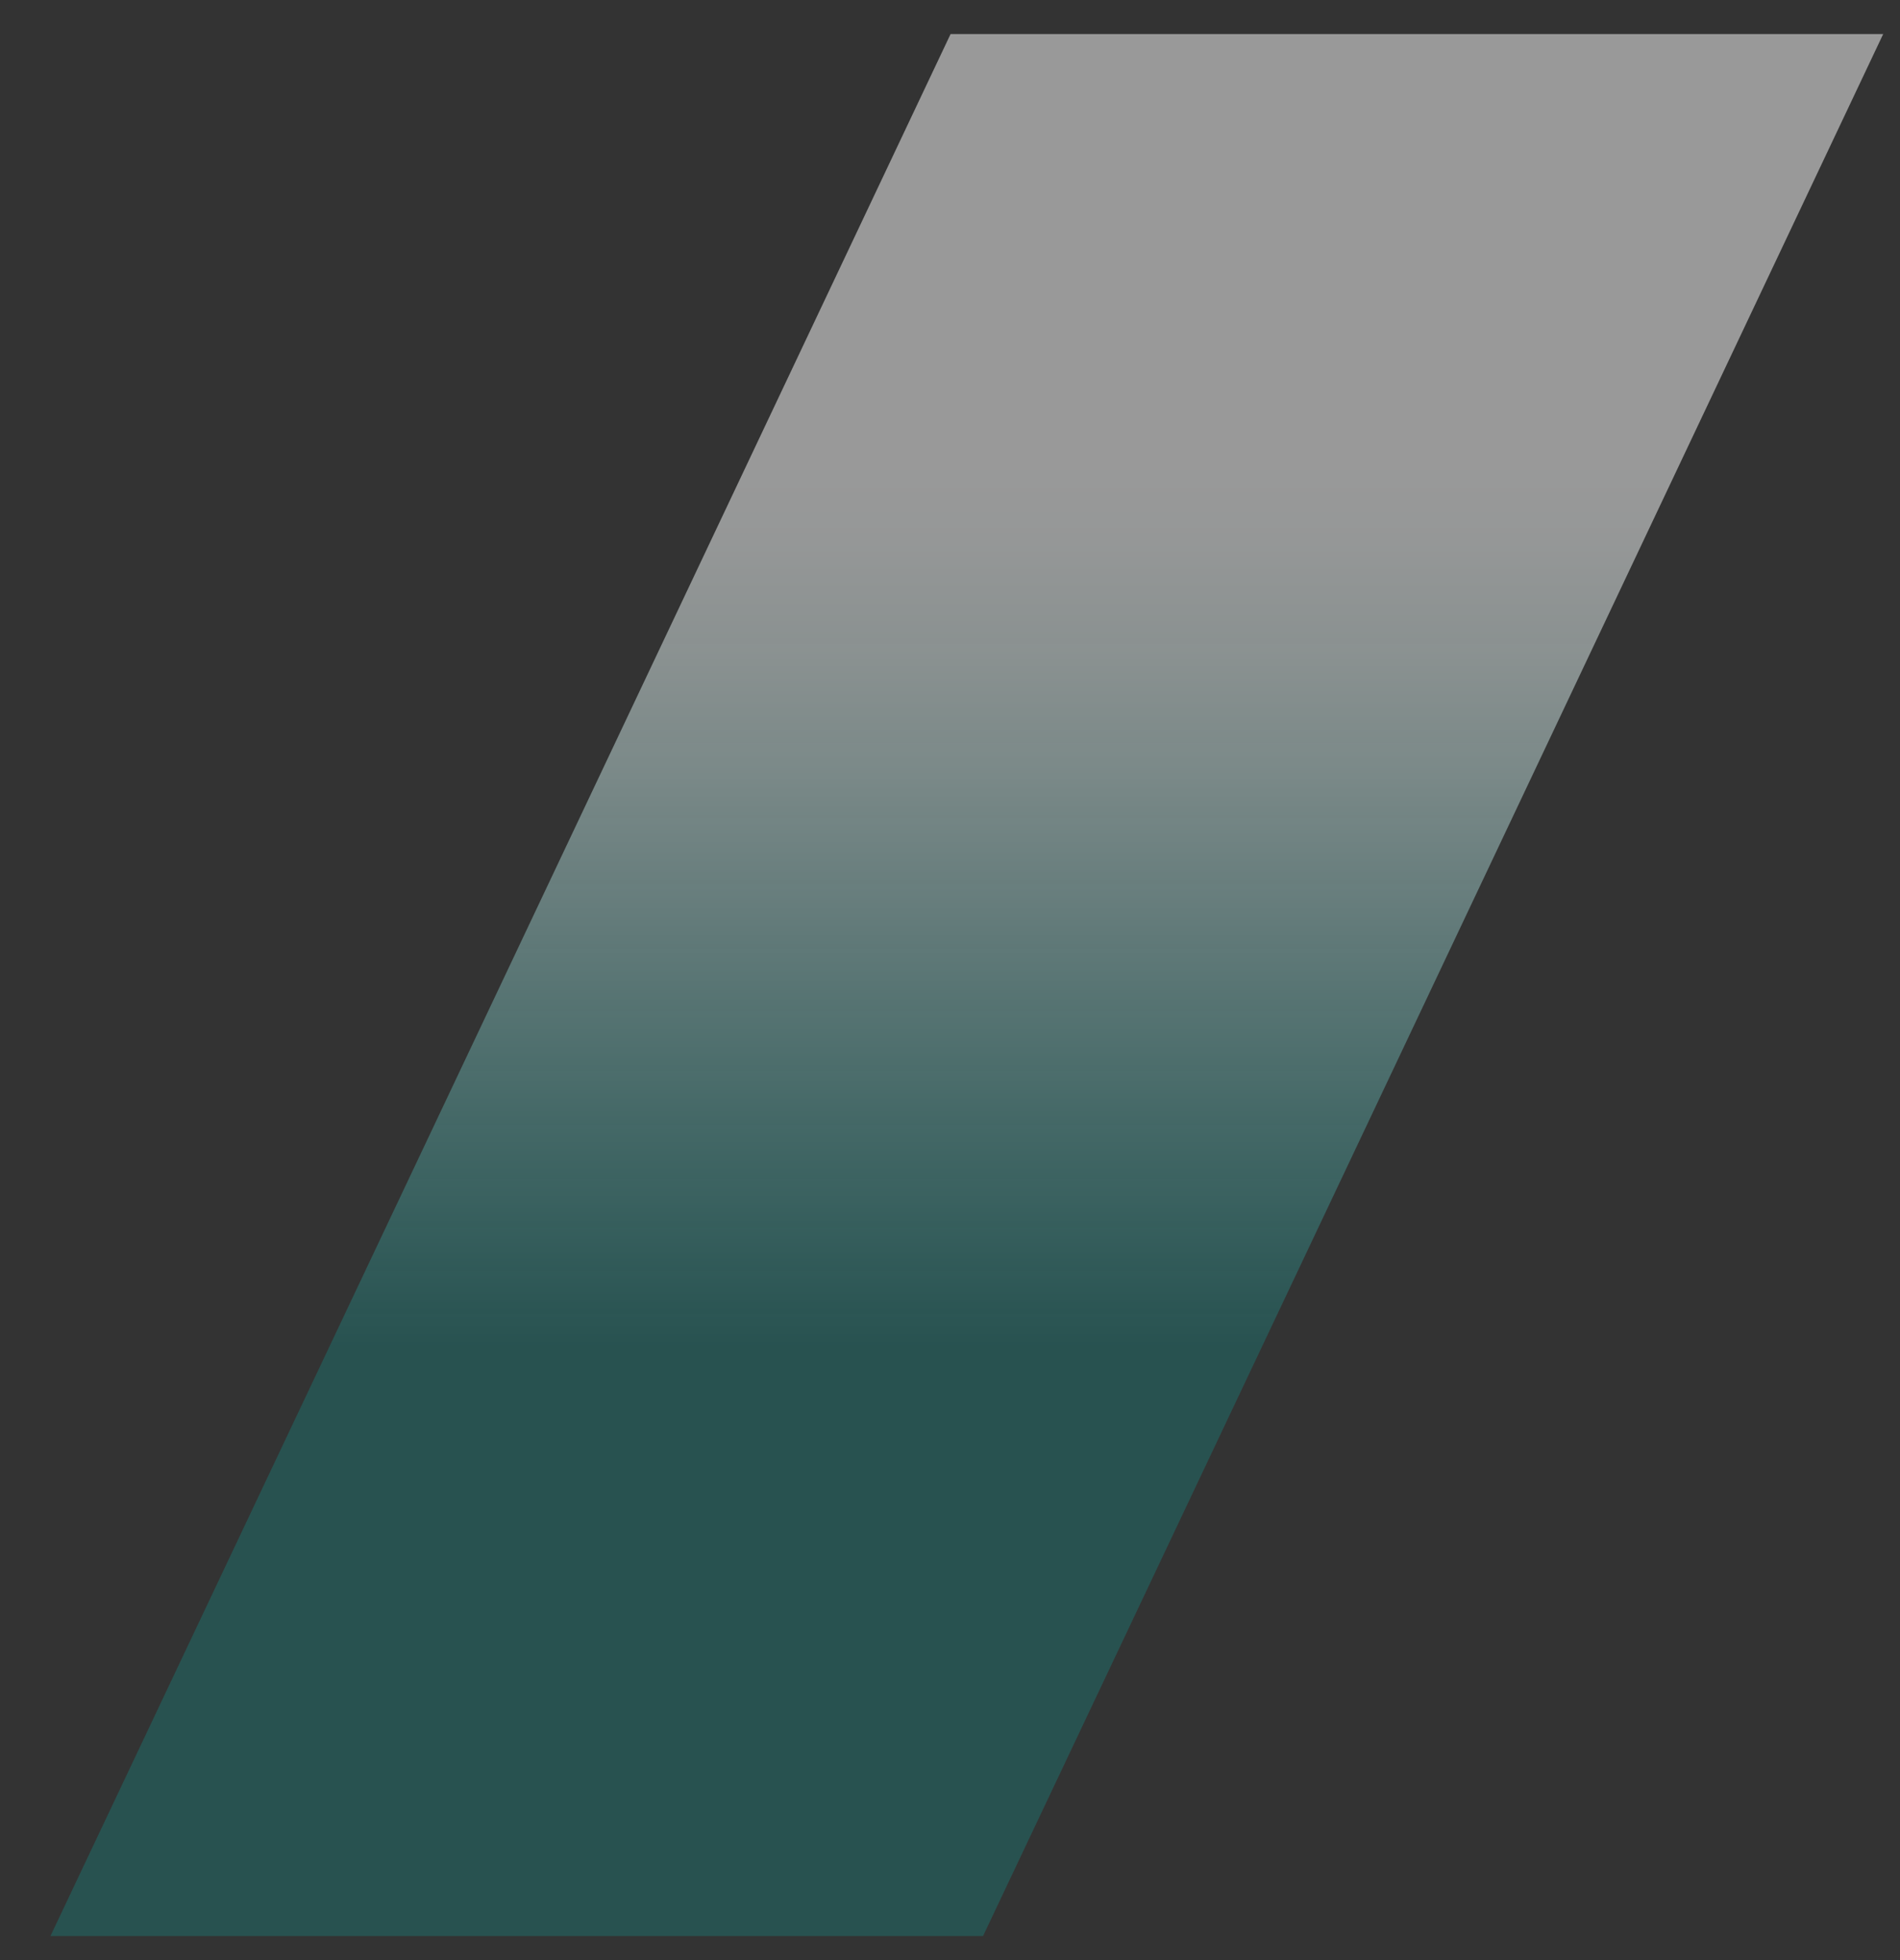 <?xml version="1.0" encoding="UTF-8"?> <svg xmlns="http://www.w3.org/2000/svg" xmlns:xlink="http://www.w3.org/1999/xlink" viewBox="0 0 885 913"><rect x="0" y="0" width="885" height="913" fill="#333333" stroke="none"/> <defs> <style>.c{fill:url(#b);mix-blend-mode:screen;opacity:.5;}.d{isolation:isolate;}</style> <linearGradient id="b" x1="450.33" y1="209.23" x2="450.33" y2="627.32" gradientTransform="matrix(1, 0, 0, 1, 0, 0)" gradientUnits="userSpaceOnUse"> <stop offset="0" stop-color="#fff"></stop> <stop offset=".1" stop-color="#f9fdfd" stop-opacity=".99"></stop> <stop offset=".22" stop-color="#eaf8f7" stop-opacity=".96"></stop> <stop offset=".36" stop-color="#d0f0ee" stop-opacity=".91"></stop> <stop offset=".51" stop-color="#ade4e2" stop-opacity=".83"></stop> <stop offset=".67" stop-color="#7fd6d2" stop-opacity=".74"></stop> <stop offset=".84" stop-color="#47c4bf" stop-opacity=".63"></stop> <stop offset="1" stop-color="#08b0a9" stop-opacity=".5"></stop> </linearGradient> </defs> <g class="d"> <g id="a"> <polygon class="c" points="457.89 901.81 23.5 901.81 442.77 15.86 877.17 15.86 457.89 901.81"></polygon> </g> </g> </svg> 